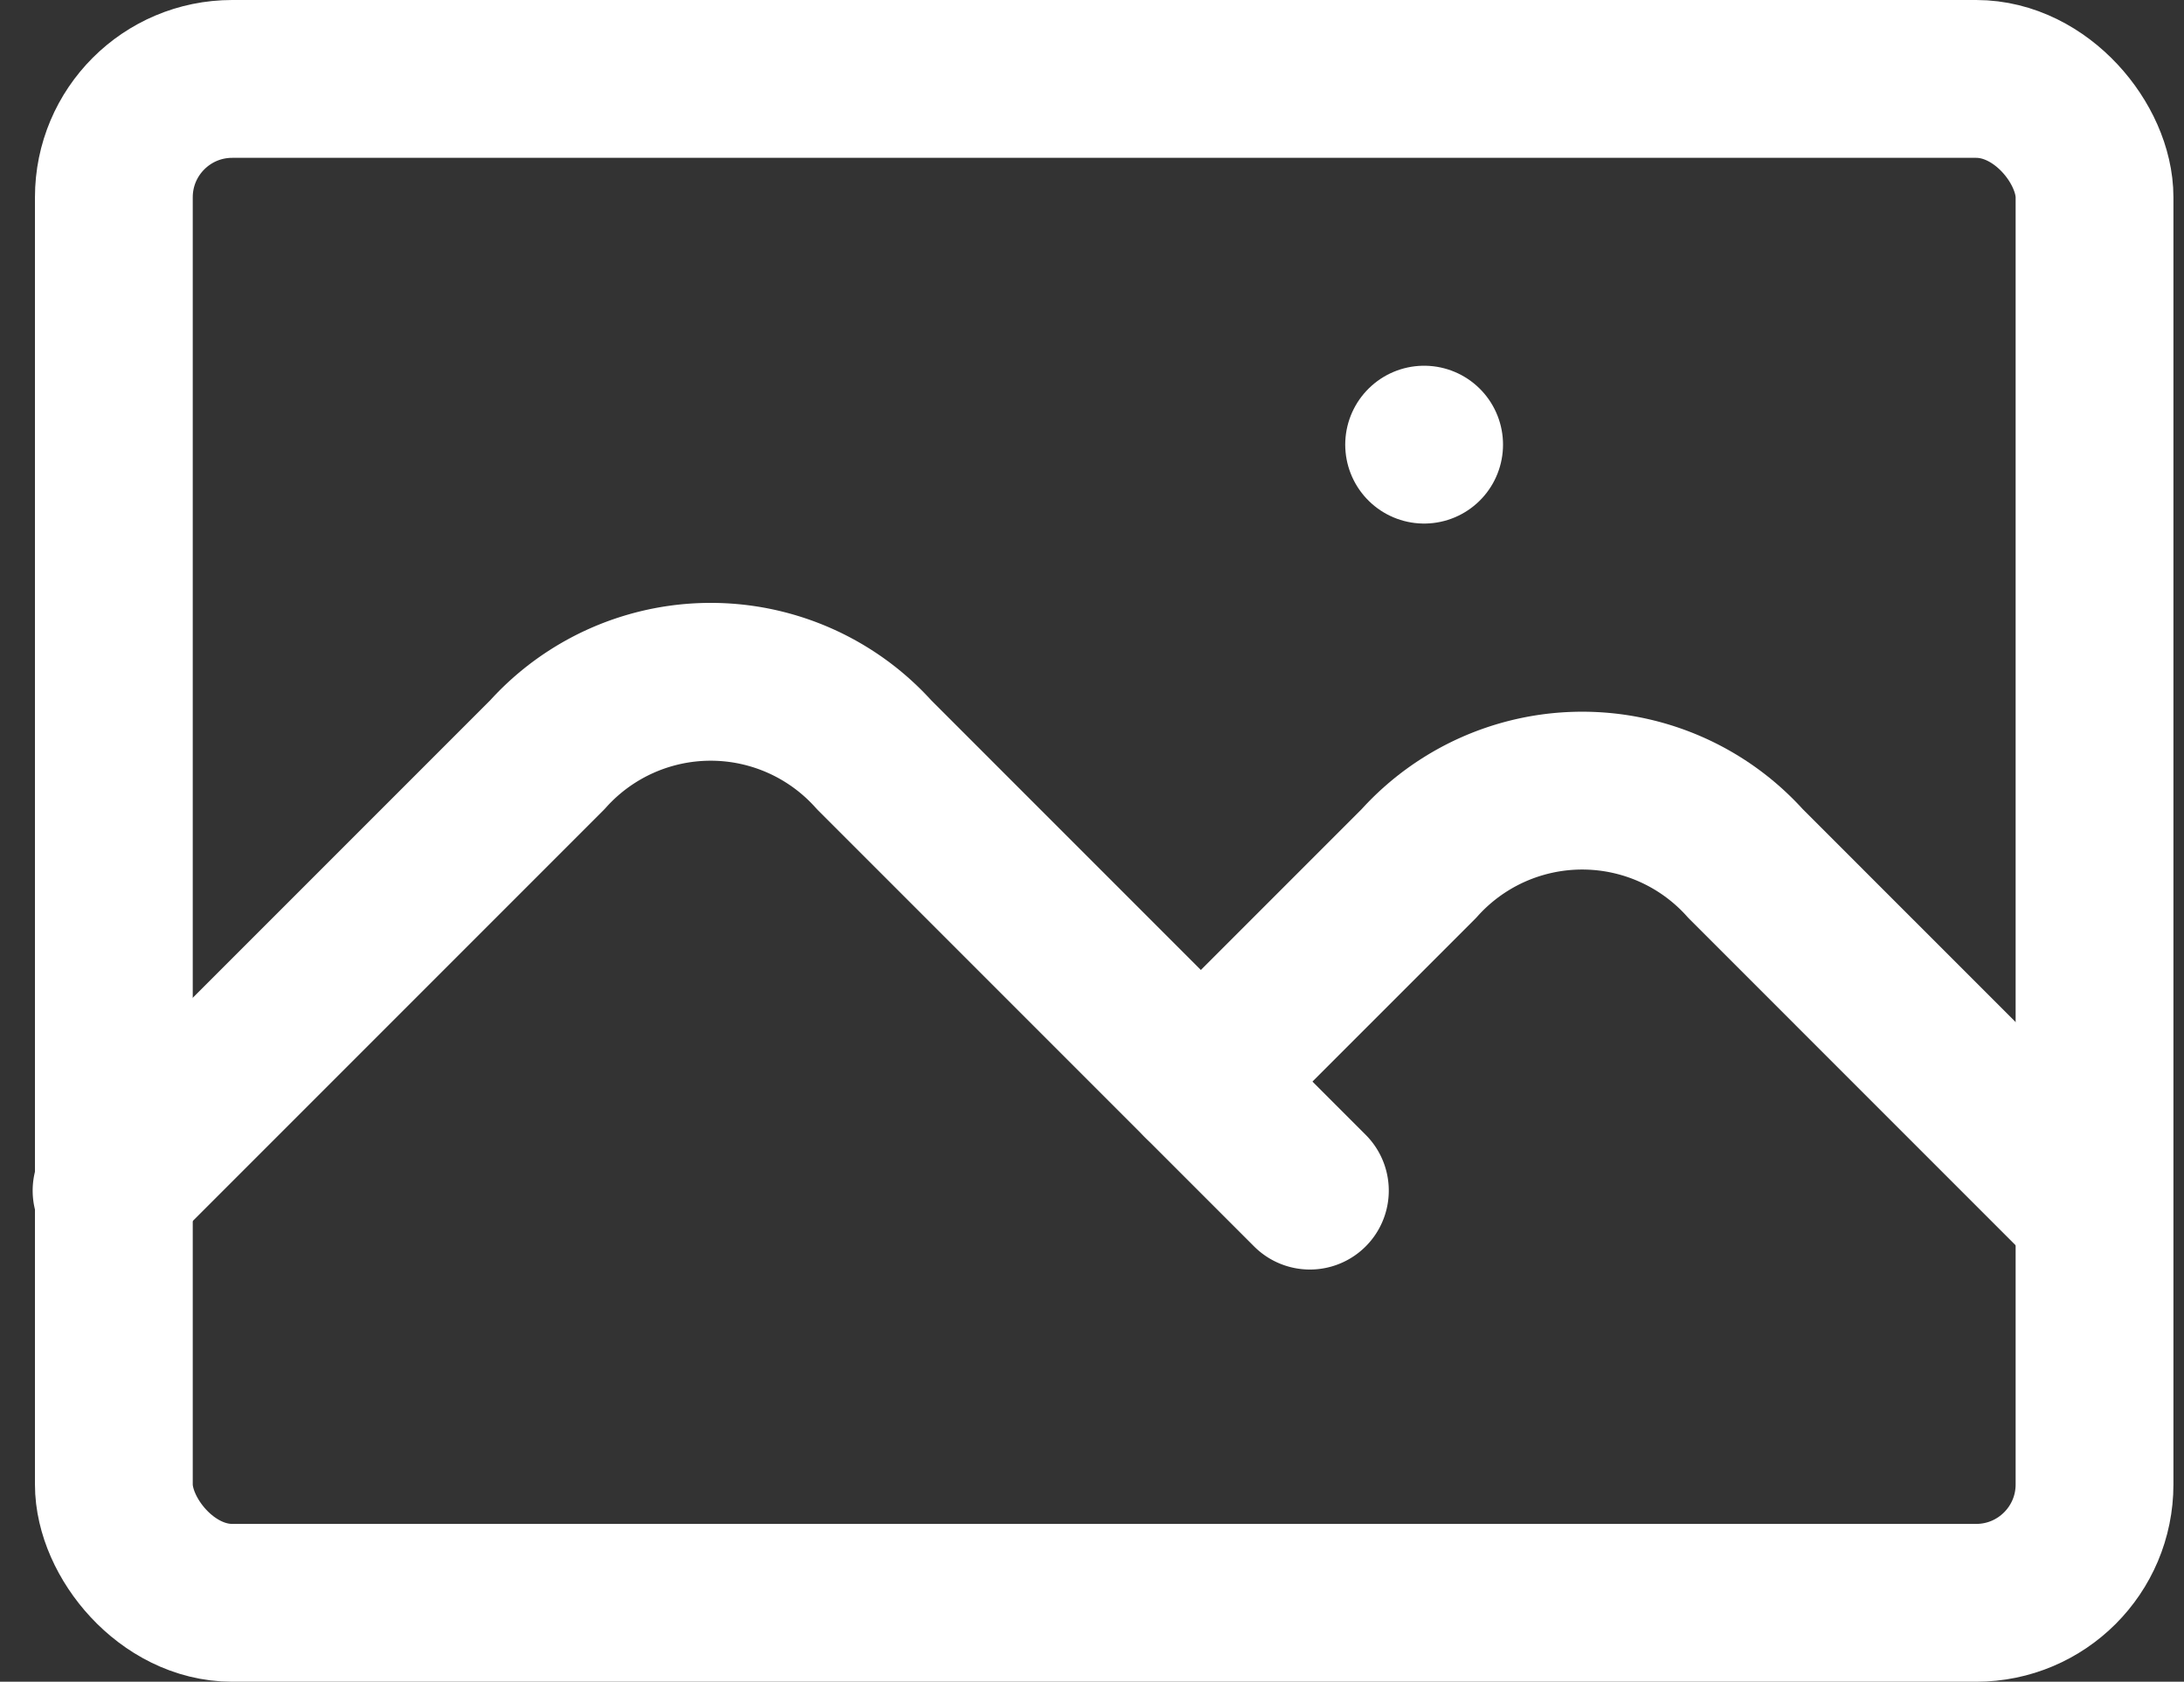 <svg xmlns="http://www.w3.org/2000/svg" width="55.362" height="42.622" viewBox="0 0 55.362 42.622">
  <rect x="0" y="0" width="55.362" height="42.622" fill="#333333" stroke="none"/>
  <g id="Group_2169" data-name="Group 2169" transform="translate(2.828 2)">
    <line id="Line_357" data-name="Line 357" transform="translate(33.272 9.269)" fill="none" stroke="#fff" stroke-linecap="round" stroke-linejoin="round" stroke-width="4"/>
    <rect id="Rectangle_10685" data-name="Rectangle 10685" width="50.208" height="38.622" rx="3" transform="translate(0.058 0)" fill="none" stroke="#fff" stroke-linecap="round" stroke-linejoin="round" stroke-width="4"/>
    <path id="Path_1557" data-name="Path 1557" d="M3,21.226,14.046,10.18a5.563,5.563,0,0,1,8.284,0L33.376,21.226" transform="translate(-3 6.949)" fill="none" stroke="#fff" stroke-linecap="round" stroke-linejoin="round" stroke-width="4"/>
    <path id="Path_1558" data-name="Path 1558" d="M13,16.7l5.523-5.523a5.563,5.563,0,0,1,8.284,0l8.284,8.284" transform="translate(14.614 8.71)" fill="none" stroke="#fff" stroke-linecap="round" stroke-linejoin="round" stroke-width="4"/>
  </g>
</svg>
